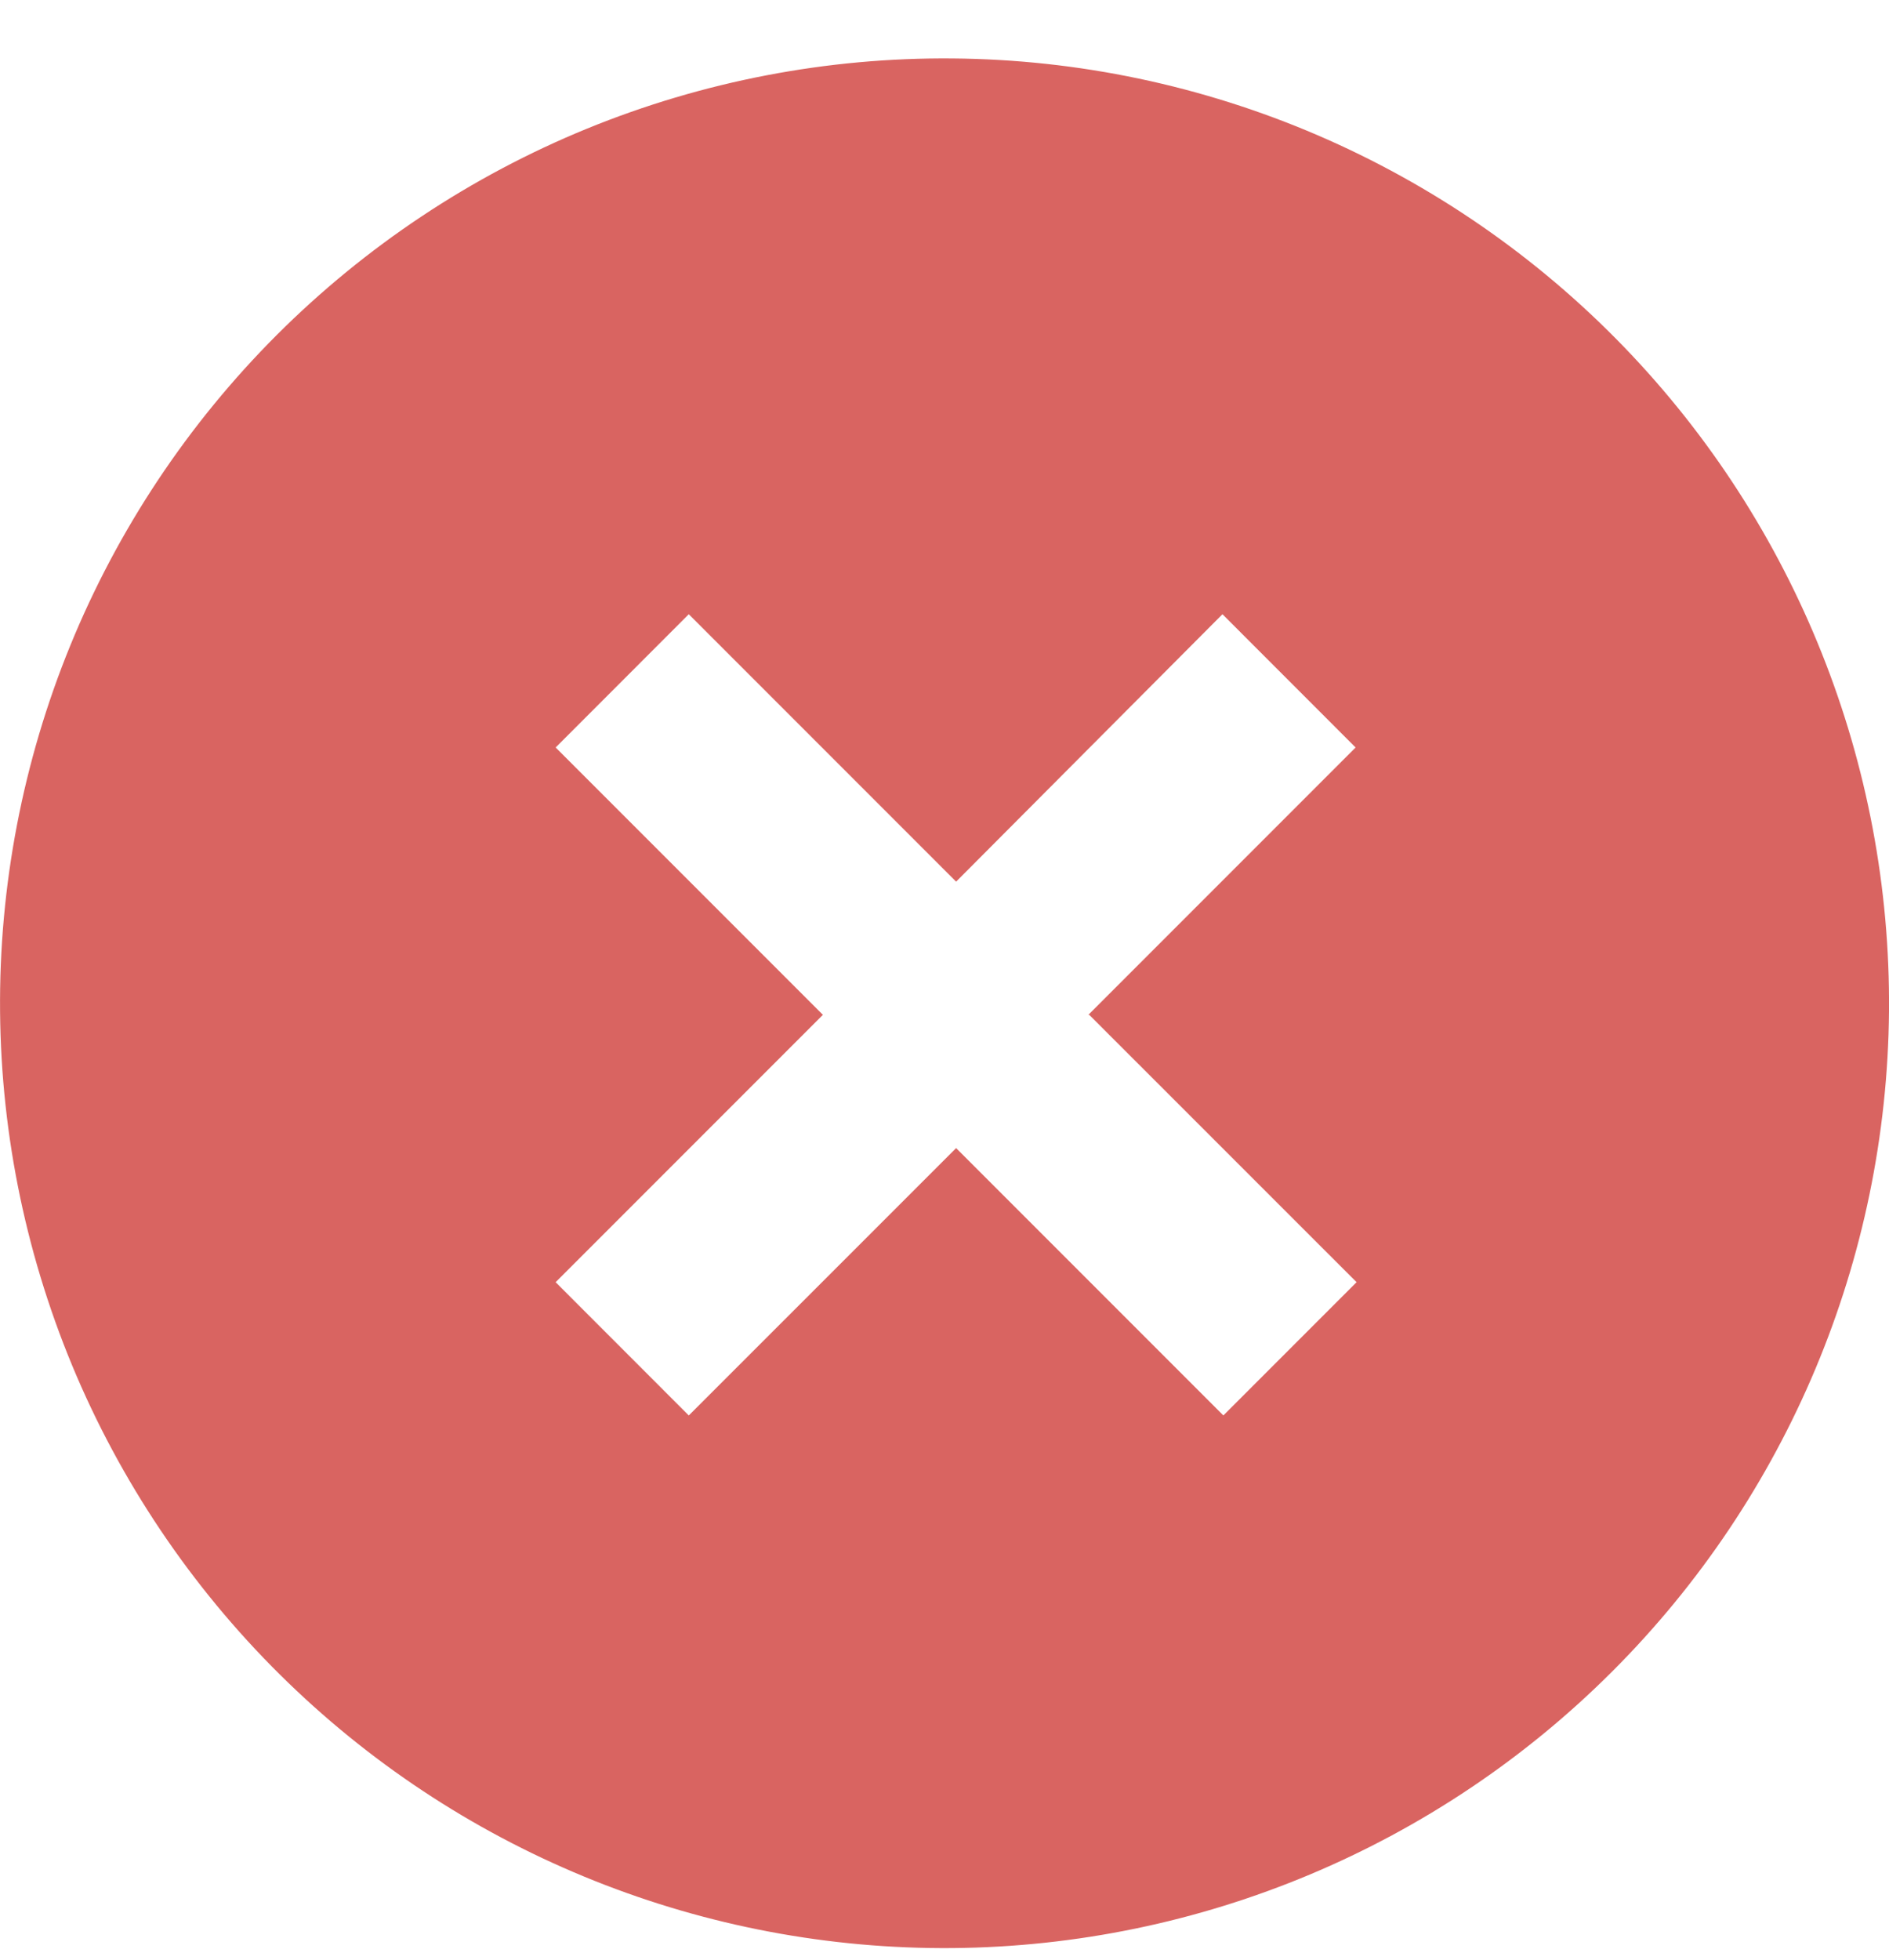 <svg xmlns="http://www.w3.org/2000/svg" width="27" height="28" viewBox="0 0 27 28" fill="none"><path d="M4.121 24.044C2.832 22.799 1.804 21.309 1.096 19.663C0.389 18.015 0.016 16.244 0.001 14.451C-0.015 12.659 0.327 10.881 1.005 9.222C1.684 7.563 2.687 6.056 3.954 4.788C5.222 3.521 6.729 2.518 8.388 1.839C10.047 1.161 11.825 0.819 13.617 0.835C15.41 0.85 17.181 1.223 18.828 1.93C20.475 2.638 21.965 3.666 23.21 4.955C25.669 7.502 27.03 10.912 27 14.451C26.969 17.991 25.549 21.377 23.046 23.88C20.543 26.383 17.157 27.803 13.617 27.834C10.078 27.864 6.668 26.504 4.121 24.044ZM15.556 14.5L19.376 10.68L17.473 8.776L13.666 12.597L9.845 8.776L7.942 10.68L11.762 14.5L7.942 18.32L9.845 20.224L13.666 16.404L17.486 20.224L19.39 18.32L15.569 14.5H15.556Z" fill="#D96461"></path></svg>